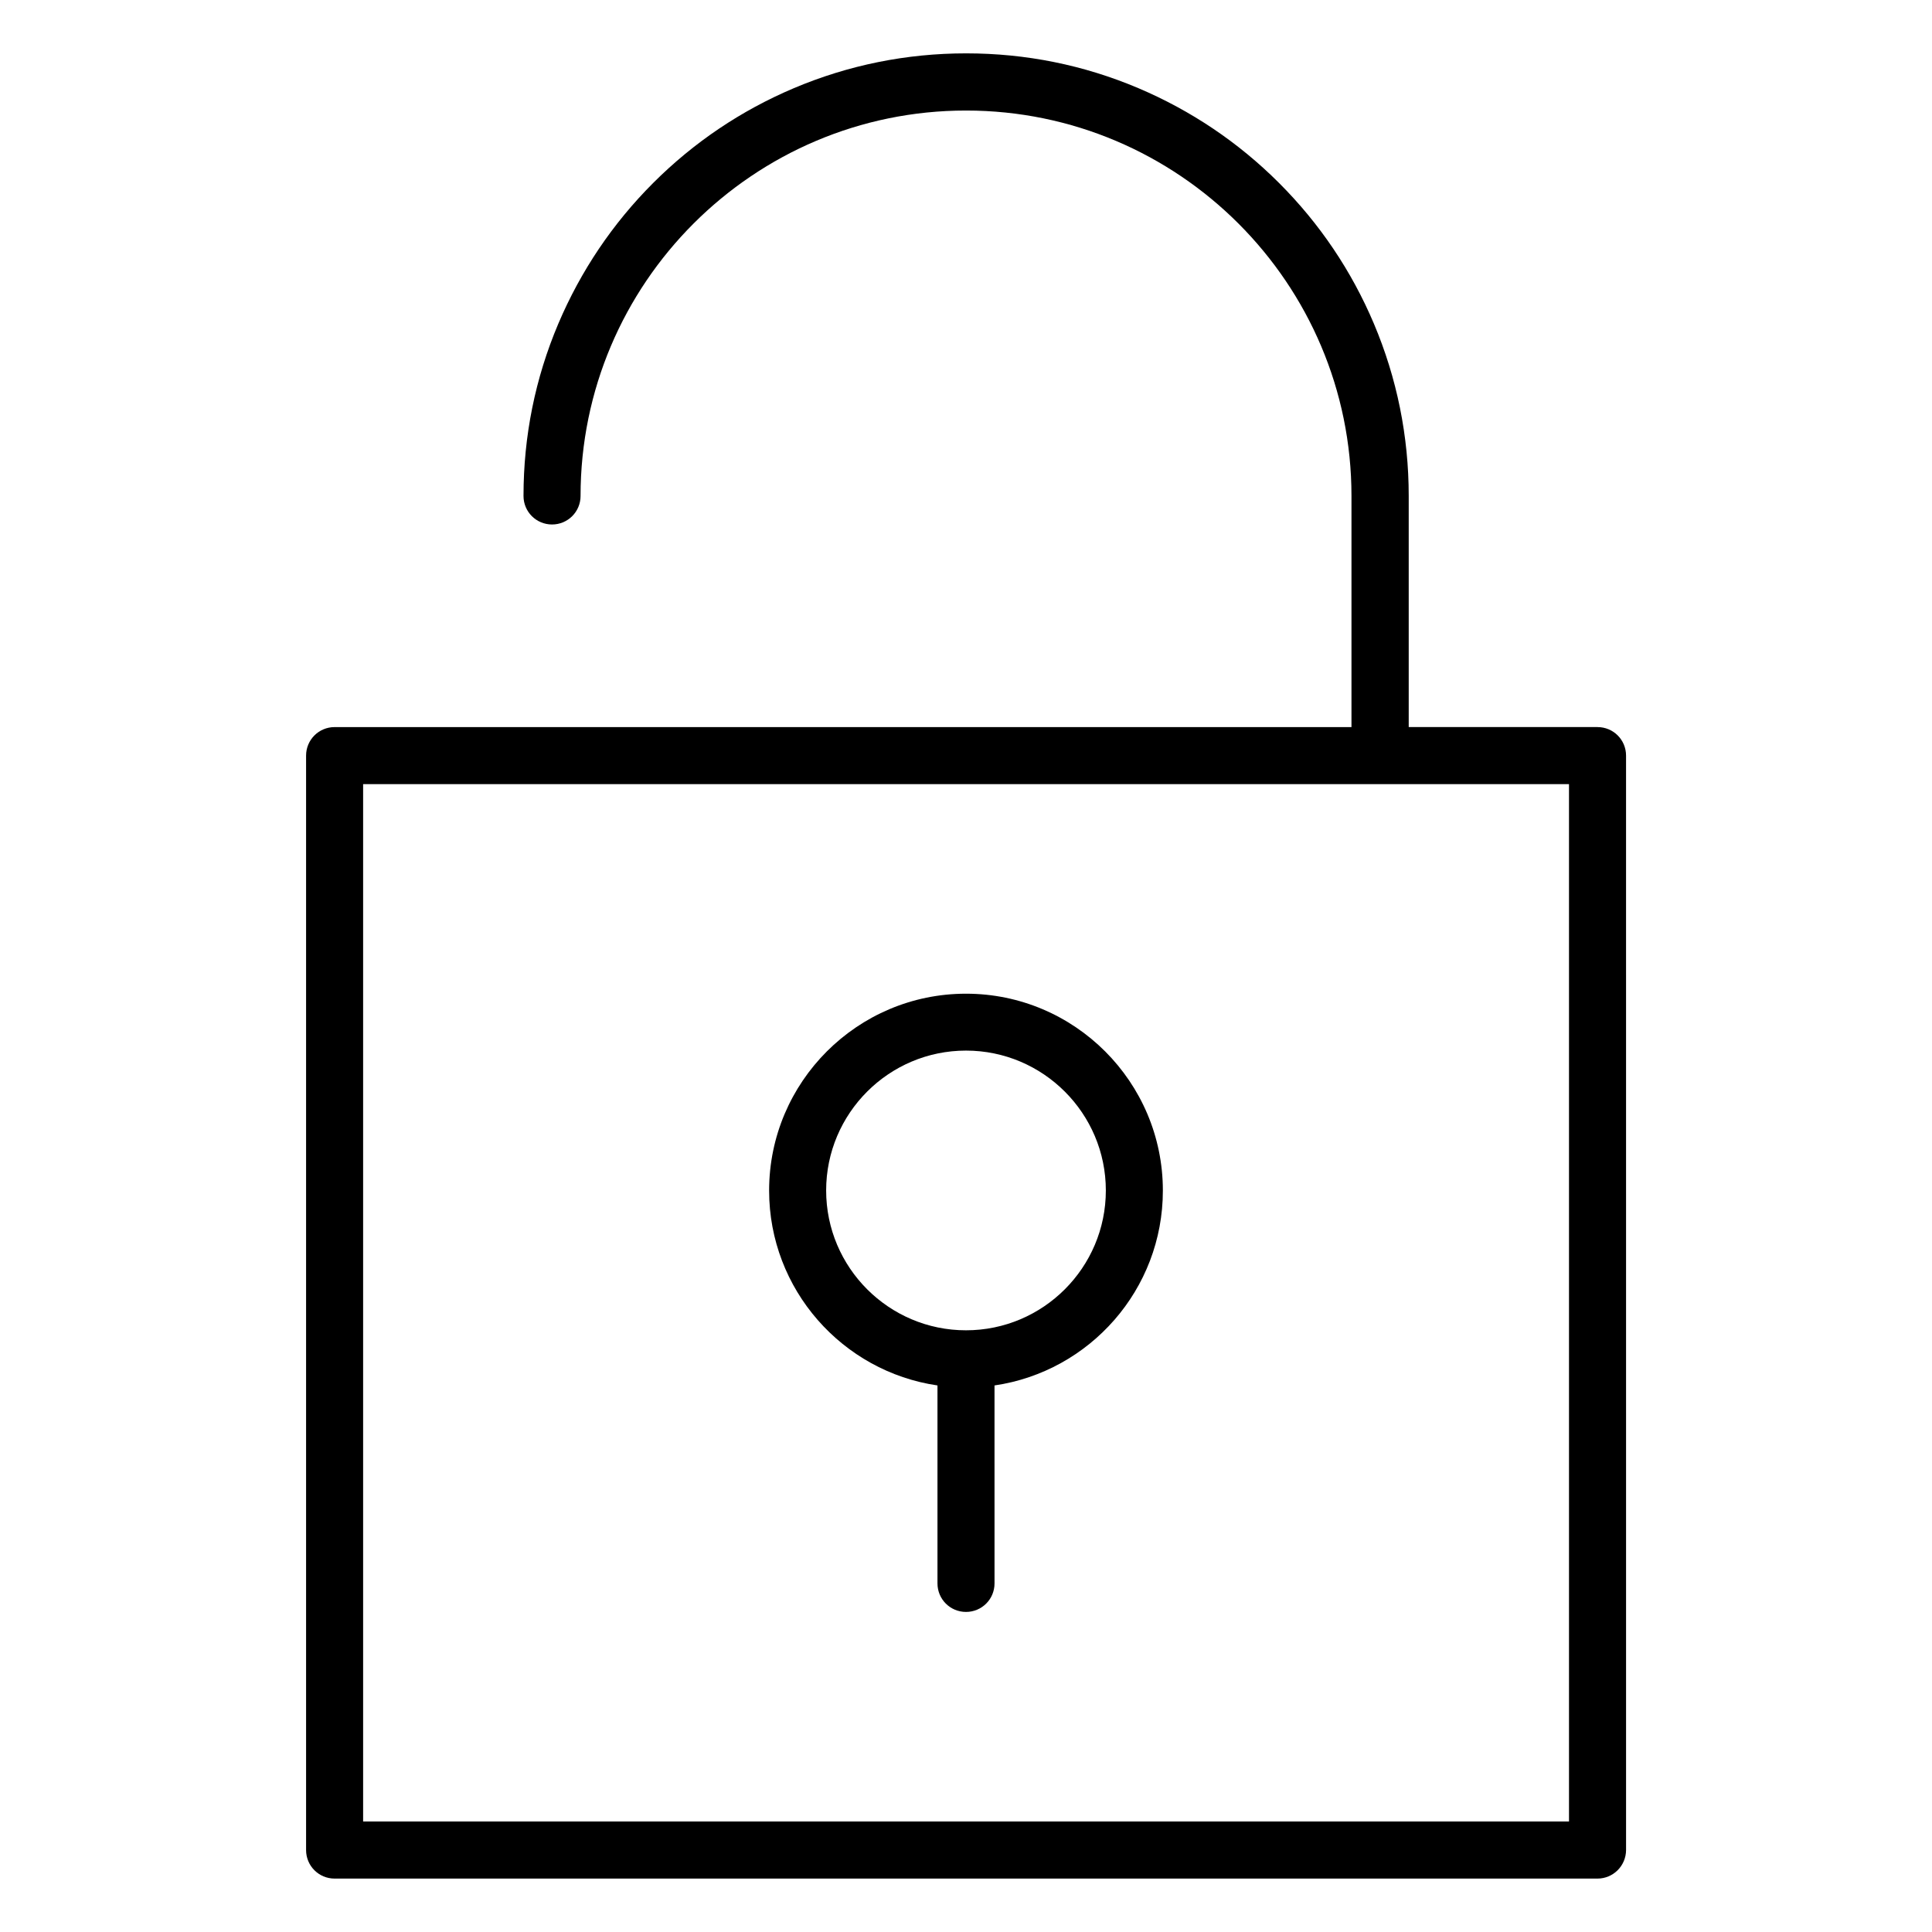 <?xml version="1.0" encoding="UTF-8"?>
<!-- Uploaded to: SVG Repo, www.svgrepo.com, Generator: SVG Repo Mixer Tools -->
<svg fill="#000000" width="800px" height="800px" version="1.1" viewBox="144 144 512 512" xmlns="http://www.w3.org/2000/svg">
 <g>
  <path d="m567.36 336.68h-50.035v-61.246c0-15.84-3.117-31.203-9.227-45.656-5.918-13.98-14.359-26.512-25.129-37.281-10.77-10.77-23.332-19.207-37.281-25.129-14.484-6.141-29.82-9.227-45.656-9.227-15.84 0-31.203 3.117-45.656 9.227-13.984 5.922-26.516 14.359-37.285 25.129-10.77 10.77-19.207 23.332-25.129 37.281-6.141 14.484-9.227 29.82-9.227 45.656 0 4.188 3.371 7.559 7.559 7.559s7.559-3.371 7.559-7.559c0-56.332 45.816-102.14 102.15-102.14s102.15 45.816 102.15 102.15v61.246l-269.48-0.004c-4.188 0-7.559 3.371-7.559 7.559v290.04c0 4.188 3.371 7.559 7.559 7.559h334.66c4.188 0 7.559-3.371 7.59-7.559l-0.004-290.04c0-4.188-3.367-7.559-7.555-7.559zm-7.559 290.04h-319.57v-274.92h319.57z"/>
  <path d="m400 407.34c-28.781 0-52.176 23.395-52.176 52.176 0 26.199 19.398 47.957 44.617 51.641v52.461c0 4.188 3.371 7.559 7.559 7.559s7.559-3.371 7.559-7.559l-0.004-52.461c25.223-3.684 44.617-25.41 44.617-51.641 0.004-28.781-23.395-52.176-52.172-52.176zm0 89.203c-20.438 0-37.062-16.625-37.062-37.062s16.625-37.062 37.062-37.062c20.434 0.004 37.059 16.629 37.059 37.066 0 20.434-16.625 37.059-37.059 37.059z"/>
 </g>
</svg>